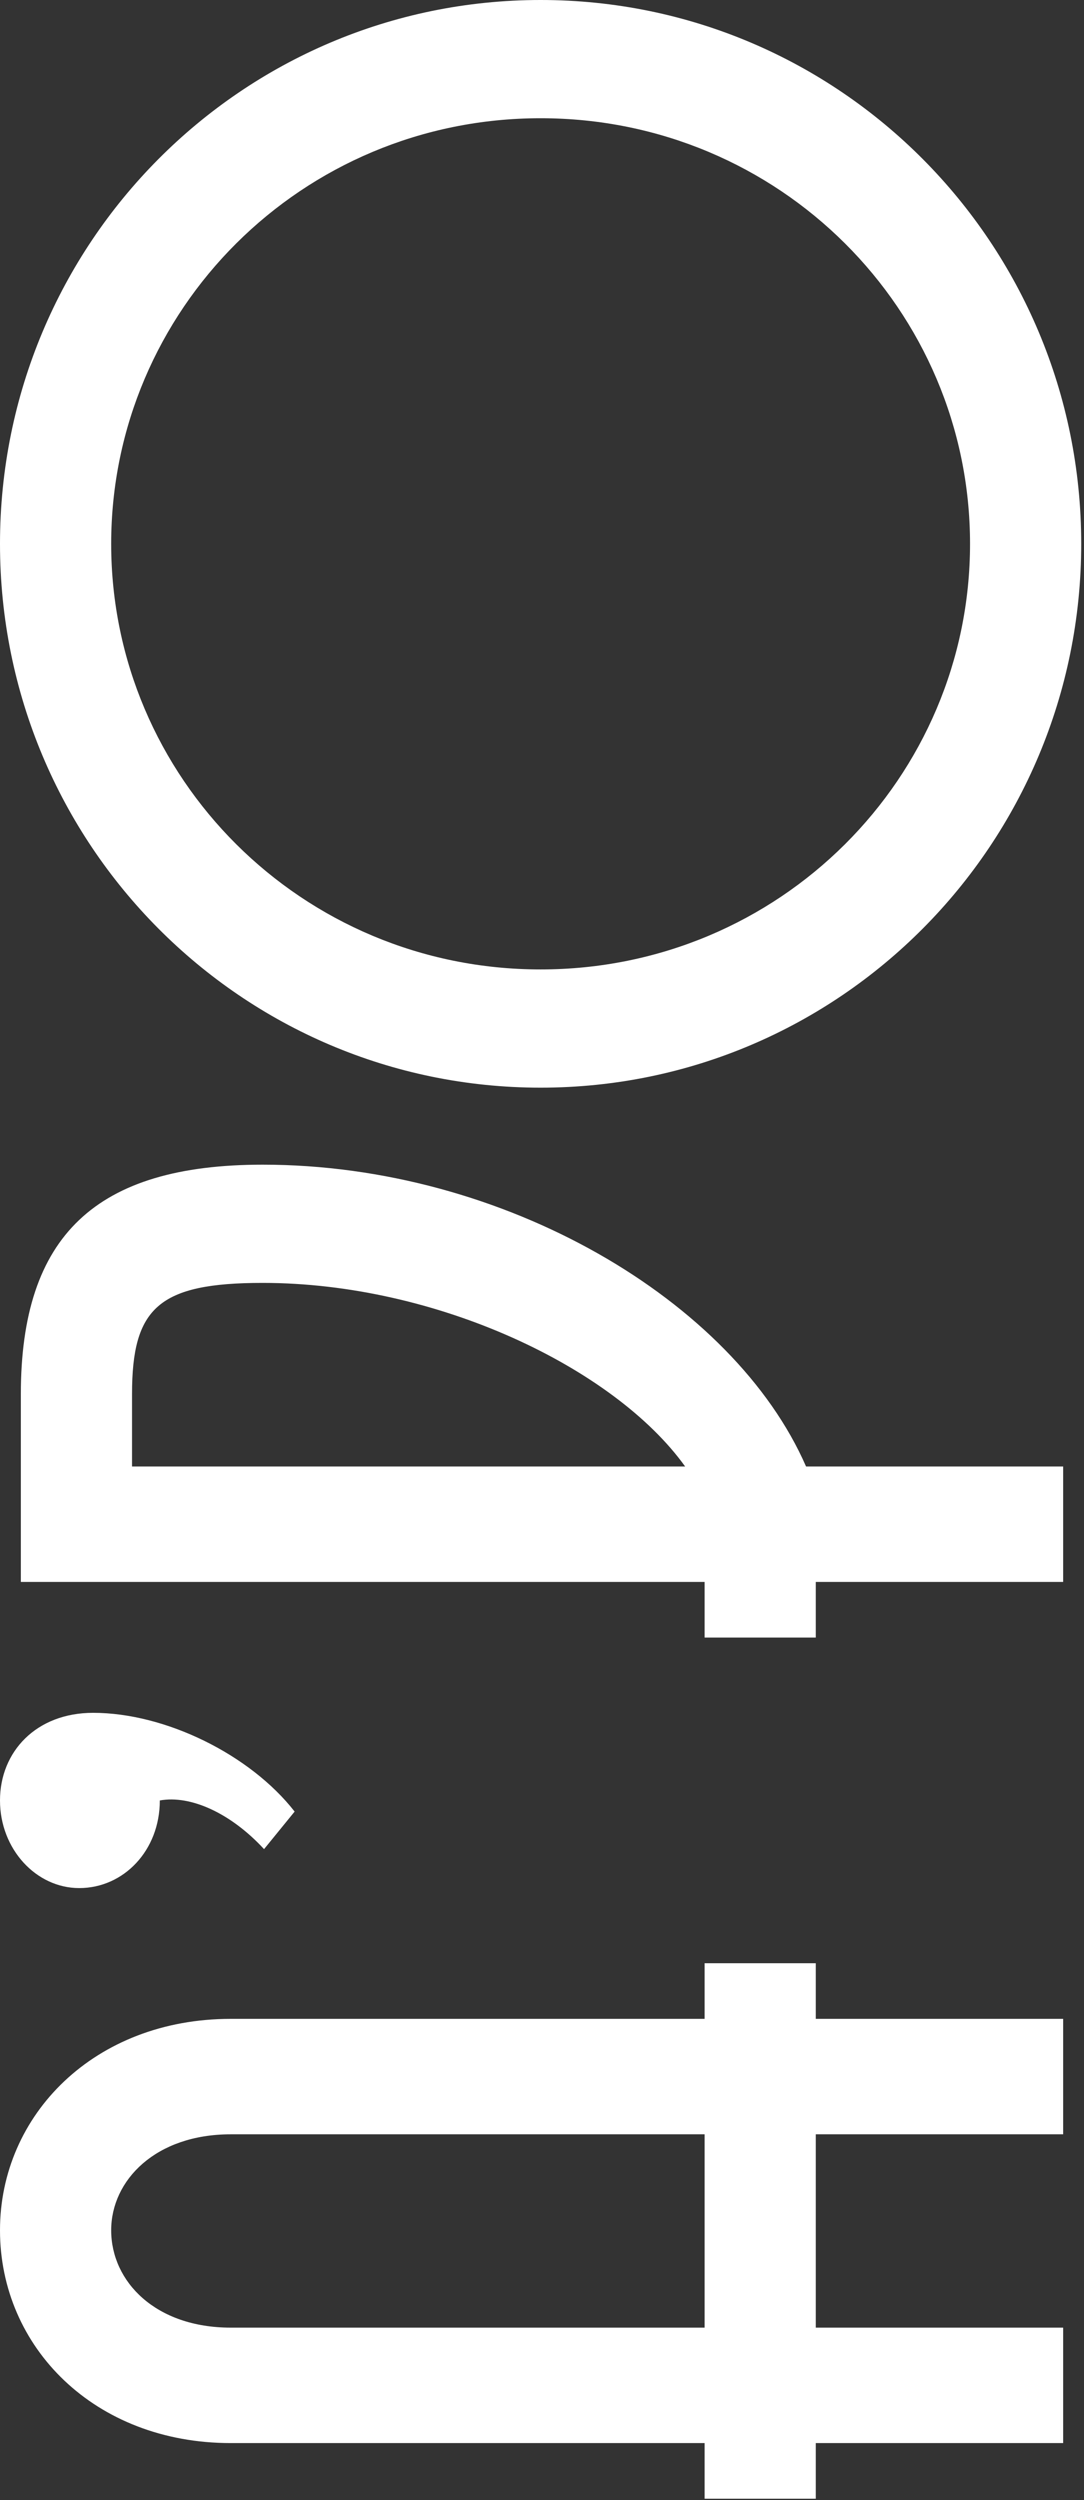 <?xml version="1.0" encoding="UTF-8"?>
<svg xmlns="http://www.w3.org/2000/svg" width="312" height="719" viewBox="0 0 312 719" fill="none">
  <rect x="0" y="0" width="312" height="719" fill="#333333" stroke="none"/>
  <path d="M66.4 702.603C27.2 702.603 2.26689e-05 675.003 2.12002e-05 641.403C1.97489e-05 608.203 27.2 580.603 66.4 580.603H202.8V564.603H234.8V580.603H306V613.803H234.8V669.403H306V702.603H234.8V718.603H202.8V702.603H66.4ZM202.8 669.403V613.803H66.4C44.8 613.803 32 627.003 32 641.403C32 656.203 44.8 669.403 66.4 669.403H202.8Z" fill="white"></path>
  <path d="M1.57969e-05 517.791C1.51849e-05 503.791 10.4 492.591 26.8 492.591C47.6 492.591 72 504.591 84.8 520.991L76 531.791C66.4 521.391 54.8 516.191 46 517.791C46 532.191 35.6 542.991 22.8 542.991C10.4 542.991 1.64088e-05 531.791 1.57969e-05 517.791Z" fill="white"></path>
  <path d="M234.8 470.947H202.8V454.947H6L6 400.947C6 355.347 27.6 334.947 75.6 334.947C145.2 334.947 211.2 374.147 232 421.747H306V454.947H234.8V470.947ZM197.2 421.747C176.8 393.347 125.6 368.947 75.6 368.947C45.6 368.947 38 376.147 38 400.947L38 421.747L197.2 421.747Z" fill="white"></path>
  <path d="M311.2 156.4C311.2 242.8 241.6 312.8 155.6 312.8C69.6 312.8 3.77666e-06 242.8 0 156.4C-3.77666e-06 70 69.6 3.75918e-06 155.6 0C241.6 -3.75918e-06 311.2 70 311.2 156.4ZM279.2 156.4C279.2 89.2 224.4 34 155.6 34C86.8 34 32 89.2 32 156.4C32 223.6 86.8 278.8 155.6 278.8C224.4 278.8 279.2 223.6 279.2 156.4Z" fill="white"></path>
</svg>
